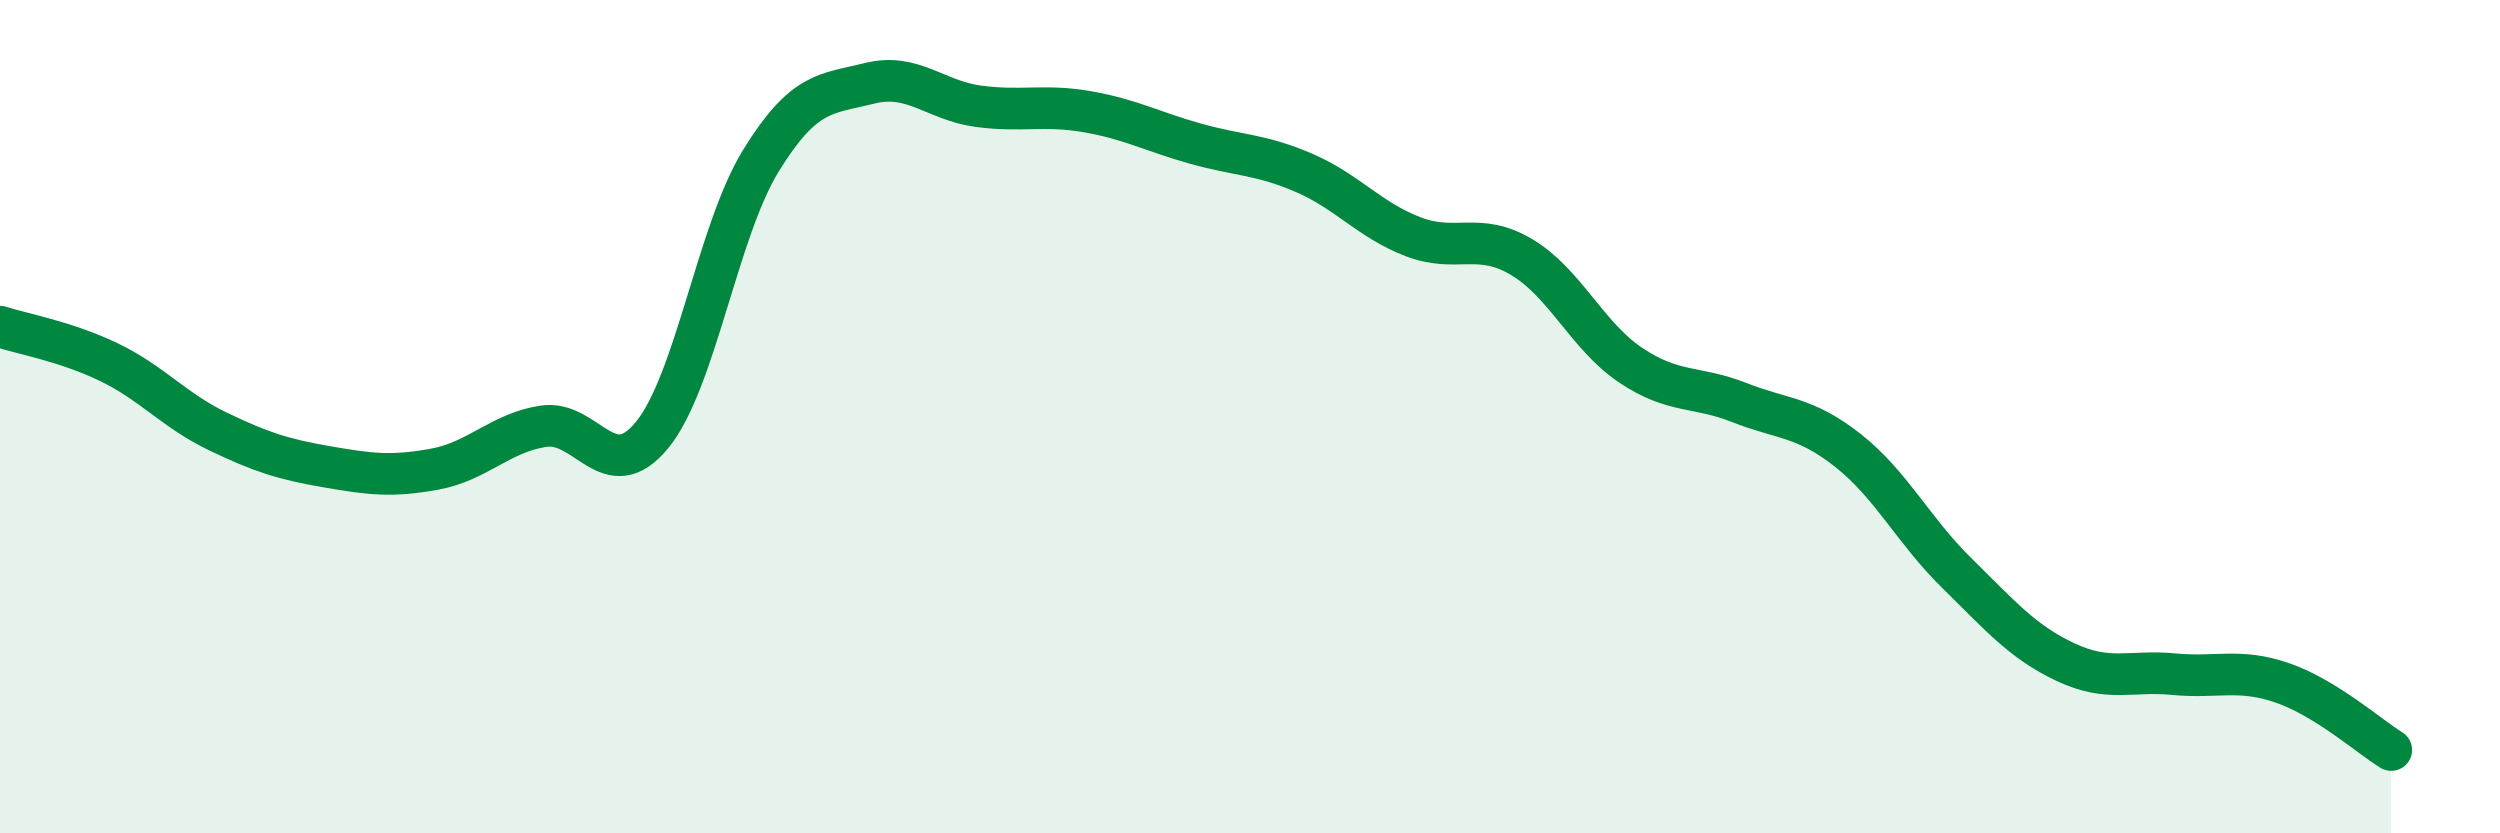 
    <svg width="60" height="20" viewBox="0 0 60 20" xmlns="http://www.w3.org/2000/svg">
      <path
        d="M 0,7.84 C 0.52,8.01 1.57,8.19 2.61,8.69 C 3.65,9.19 4.18,9.85 5.22,10.35 C 6.26,10.85 6.79,11.02 7.83,11.2 C 8.87,11.38 9.39,11.45 10.43,11.26 C 11.47,11.07 12,10.39 13.04,10.23 C 14.08,10.07 14.61,11.71 15.65,10.44 C 16.69,9.17 17.22,5.55 18.26,3.86 C 19.3,2.17 19.83,2.26 20.87,2 C 21.91,1.74 22.44,2.41 23.48,2.55 C 24.52,2.69 25.05,2.5 26.09,2.68 C 27.13,2.86 27.66,3.16 28.7,3.45 C 29.74,3.74 30.26,3.7 31.3,4.15 C 32.34,4.6 32.87,5.28 33.91,5.68 C 34.95,6.08 35.48,5.55 36.52,6.17 C 37.56,6.79 38.09,8.06 39.13,8.76 C 40.17,9.46 40.7,9.25 41.74,9.66 C 42.78,10.07 43.31,9.99 44.35,10.81 C 45.39,11.63 45.92,12.73 46.96,13.75 C 48,14.77 48.53,15.4 49.57,15.89 C 50.61,16.38 51.13,16.08 52.17,16.18 C 53.21,16.28 53.74,16.03 54.78,16.39 C 55.82,16.75 56.87,17.68 57.39,18L57.39 20L0 20Z"
        fill="#008740"
        opacity="0.1"
        stroke-linecap="round"
        stroke-linejoin="round"
      />
      <path
        d="M 0,7.84 C 0.52,8.01 1.57,8.19 2.61,8.69 C 3.65,9.19 4.18,9.85 5.22,10.35 C 6.26,10.85 6.79,11.02 7.83,11.2 C 8.87,11.38 9.39,11.45 10.43,11.26 C 11.47,11.07 12,10.39 13.04,10.23 C 14.08,10.07 14.61,11.71 15.65,10.44 C 16.69,9.17 17.22,5.55 18.26,3.86 C 19.3,2.17 19.83,2.26 20.87,2 C 21.91,1.74 22.44,2.41 23.48,2.55 C 24.52,2.69 25.05,2.5 26.09,2.68 C 27.13,2.86 27.66,3.16 28.7,3.45 C 29.74,3.74 30.26,3.7 31.3,4.15 C 32.34,4.6 32.87,5.28 33.91,5.68 C 34.95,6.08 35.48,5.55 36.52,6.17 C 37.56,6.79 38.09,8.06 39.13,8.76 C 40.17,9.46 40.7,9.25 41.74,9.66 C 42.78,10.07 43.31,9.99 44.35,10.81 C 45.39,11.63 45.92,12.73 46.96,13.75 C 48,14.77 48.53,15.4 49.57,15.89 C 50.61,16.38 51.13,16.08 52.17,16.18 C 53.21,16.28 53.74,16.03 54.78,16.39 C 55.82,16.75 56.87,17.68 57.39,18"
        stroke="#008740"
        stroke-width="1"
        fill="none"
        stroke-linecap="round"
        stroke-linejoin="round"
      />
    </svg>
  